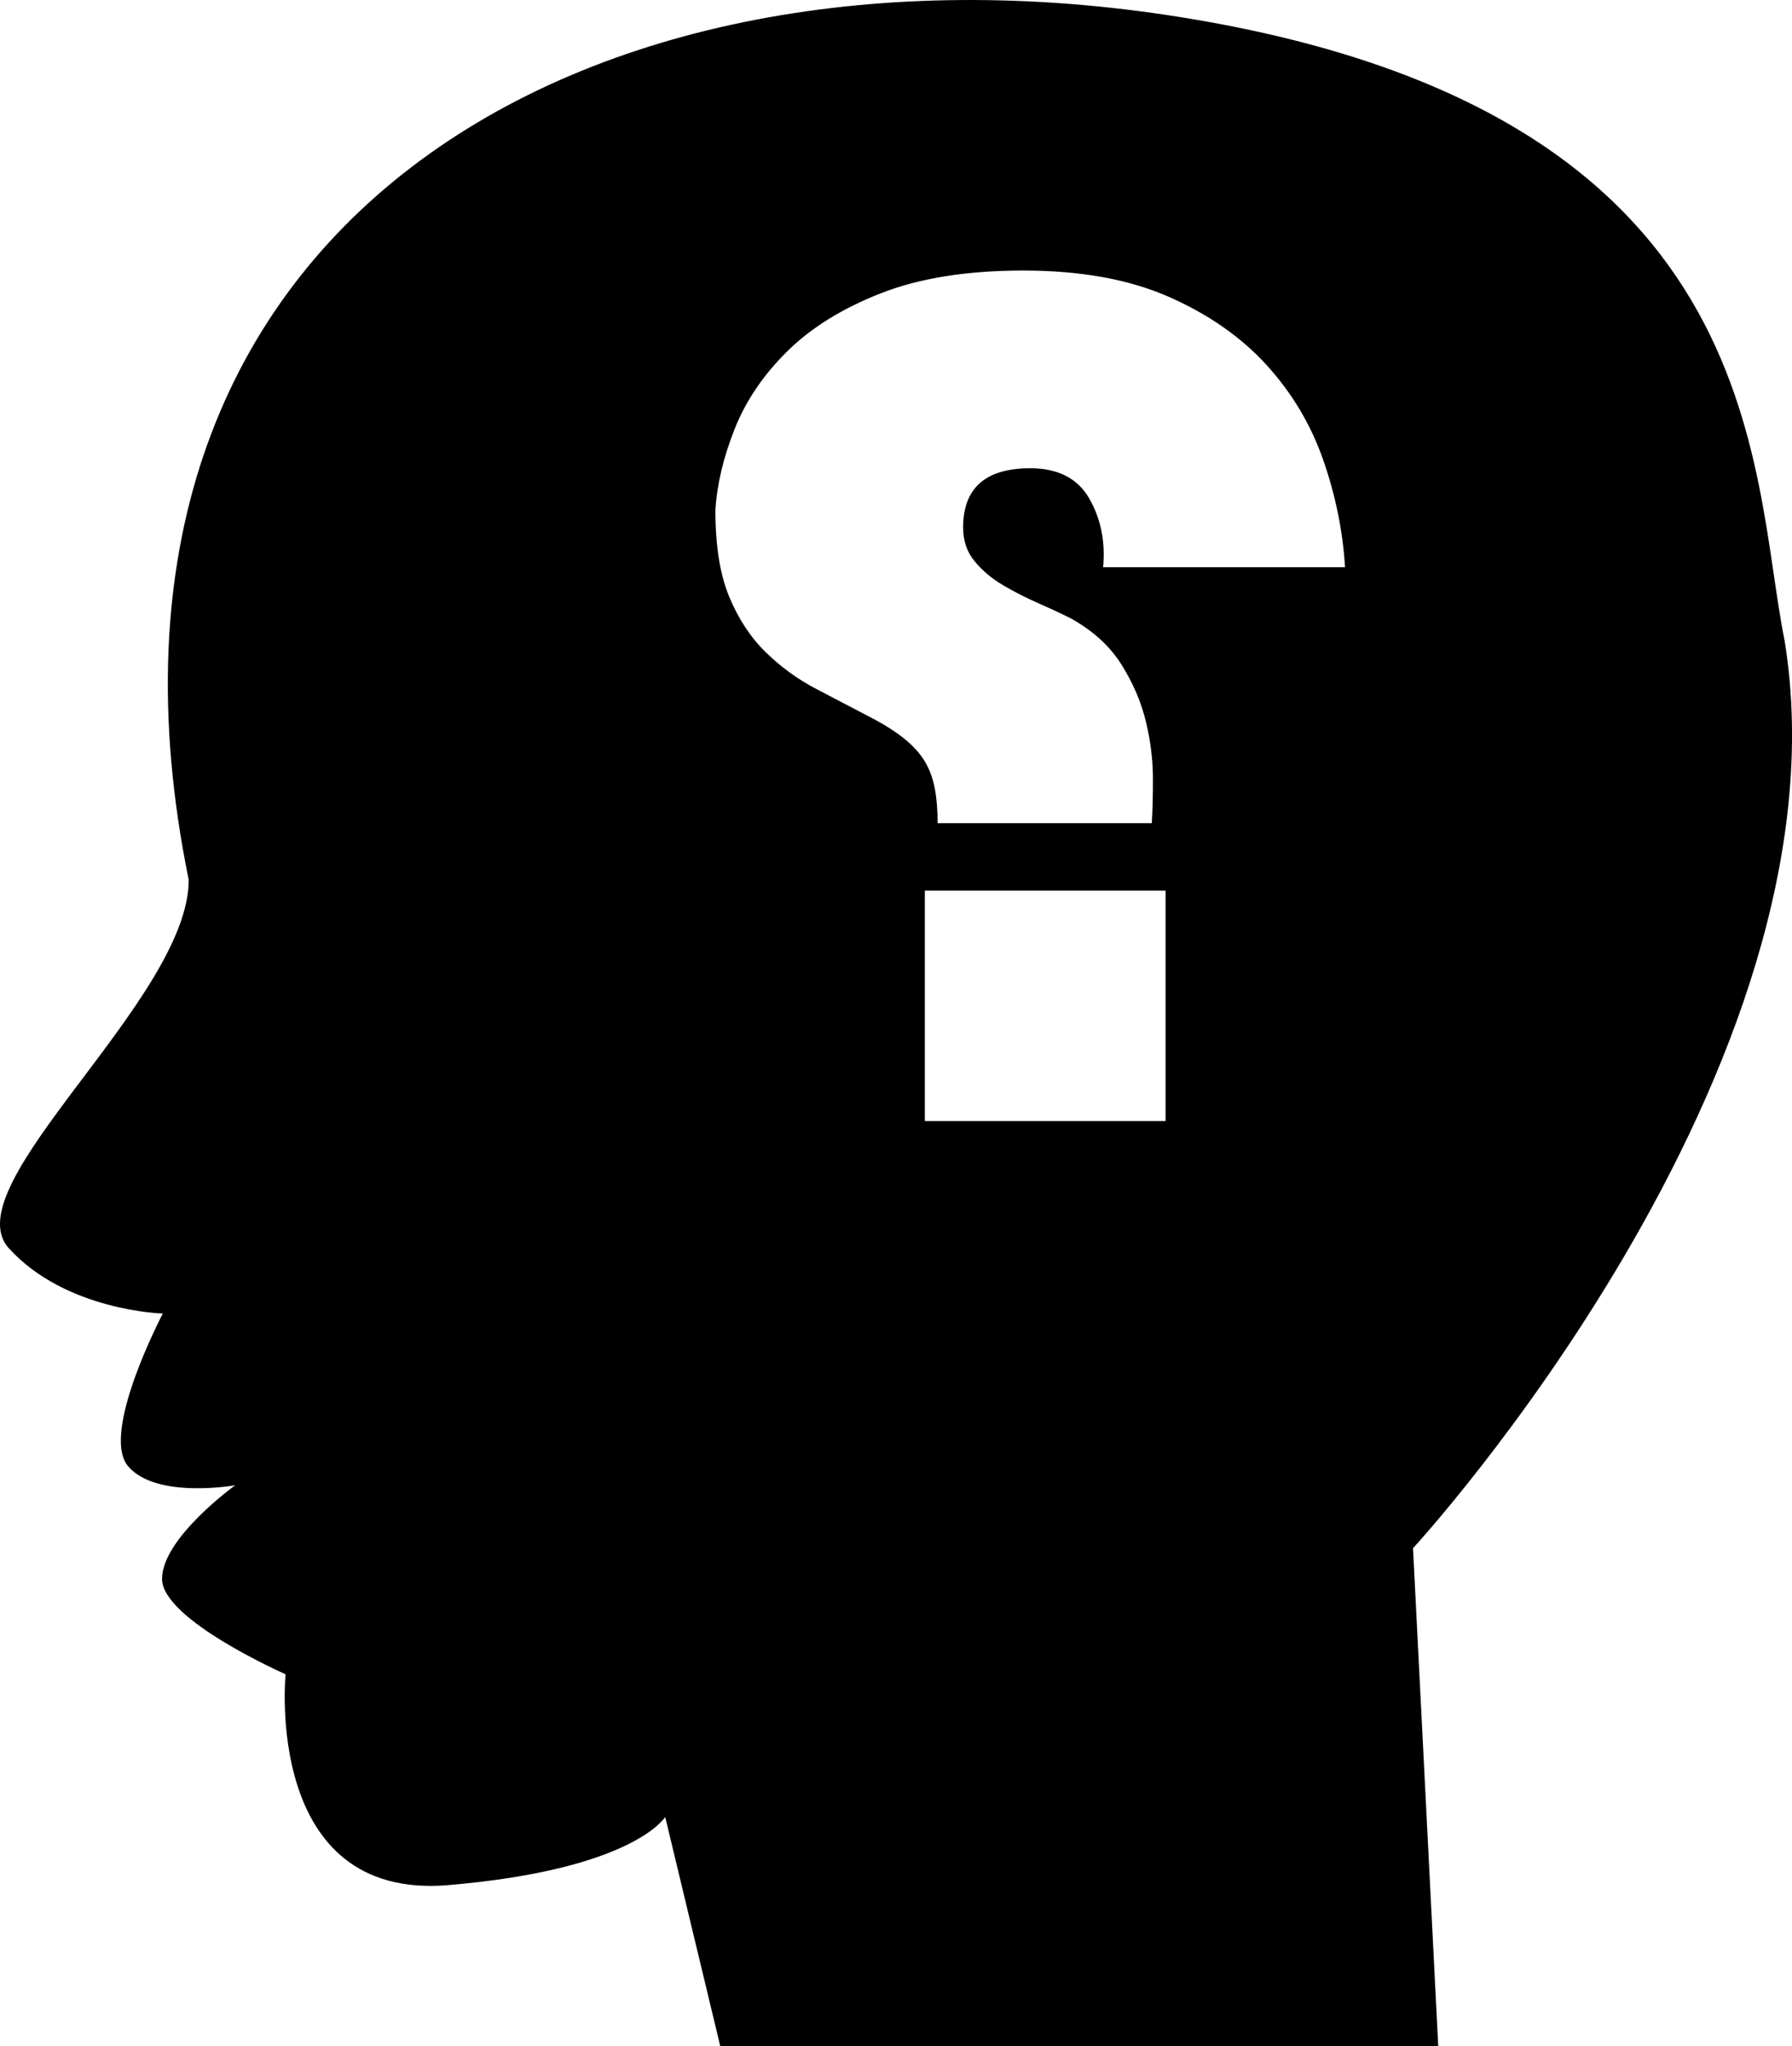 <?xml version="1.0" encoding="iso-8859-1"?>
<!-- Generator: Adobe Illustrator 16.0.0, SVG Export Plug-In . SVG Version: 6.00 Build 0)  -->
<!DOCTYPE svg PUBLIC "-//W3C//DTD SVG 1.1//EN" "http://www.w3.org/Graphics/SVG/1.1/DTD/svg11.dtd">
<svg version="1.1" id="Layer_1" xmlns="http://www.w3.org/2000/svg" xmlns:xlink="http://www.w3.org/1999/xlink" x="0px" y="0px"
	 width="39.237px" height="44.778px" viewBox="0 0 39.237 44.778" style="enable-background:new 0 0 39.237 44.778;"
	 xml:space="preserve">
<path d="M39.076,14.025C38.314,10.28,38.8,2.441,25.836,0.373C12.874-1.696,1.194,4.881,4.132,19.256
	c0,2.62-5.188,6.688-3.938,8.063s3.371,1.428,3.371,1.428s-1.379,2.62-0.759,3.344s2.344,0.414,2.344,0.414s-1.602,1.154-1.602,2.05
	s2.705,2.087,2.705,2.087S5.757,41.6,9.819,41.256s4.746-1.491,4.746-1.491l1.205,5.013h15.721l-0.552-10.895
	C30.939,33.884,40.593,23.403,39.076,14.025z M25.522,24.535H20.25v-5.043h5.272V24.535z M24.154,12.412
	c0.051-0.56-0.051-1.061-0.304-1.502c-0.253-0.441-0.684-0.662-1.292-0.662c-0.98,0-1.47,0.433-1.47,1.299
	c0,0.289,0.085,0.535,0.253,0.738c0.169,0.204,0.376,0.378,0.621,0.522c0.245,0.145,0.503,0.276,0.773,0.395
	c0.271,0.119,0.507,0.229,0.71,0.331c0.49,0.272,0.861,0.611,1.115,1.019c0.254,0.407,0.431,0.824,0.532,1.248
	c0.102,0.425,0.152,0.841,0.152,1.248c0,0.391-0.008,0.713-0.025,0.968h-4.689c0-0.289-0.021-0.543-0.063-0.764
	c-0.042-0.22-0.114-0.416-0.216-0.585c-0.101-0.169-0.245-0.331-0.431-0.484c-0.186-0.153-0.422-0.306-0.709-0.458
	c-0.422-0.221-0.836-0.437-1.242-0.649c-0.405-0.212-0.773-0.479-1.103-0.802c-0.33-0.322-0.596-0.726-0.798-1.21
	s-0.304-1.116-0.304-1.897c0.034-0.56,0.173-1.15,0.418-1.77c0.245-0.62,0.629-1.188,1.153-1.706
	c0.524-0.518,1.208-0.942,2.053-1.273c0.845-0.331,1.884-0.497,3.117-0.497c1.251,0,2.311,0.191,3.181,0.573
	c0.87,0.382,1.584,0.879,2.142,1.49c0.558,0.611,0.972,1.303,1.242,2.076c0.271,0.772,0.431,1.558,0.481,2.355H24.154z"/>
<g>
</g>
<g>
</g>
<g>
</g>
<g>
</g>
<g>
</g>
<g>
</g>
<g>
</g>
<g>
</g>
<g>
</g>
<g>
</g>
<g>
</g>
<g>
</g>
<g>
</g>
<g>
</g>
<g>
</g>
</svg>
